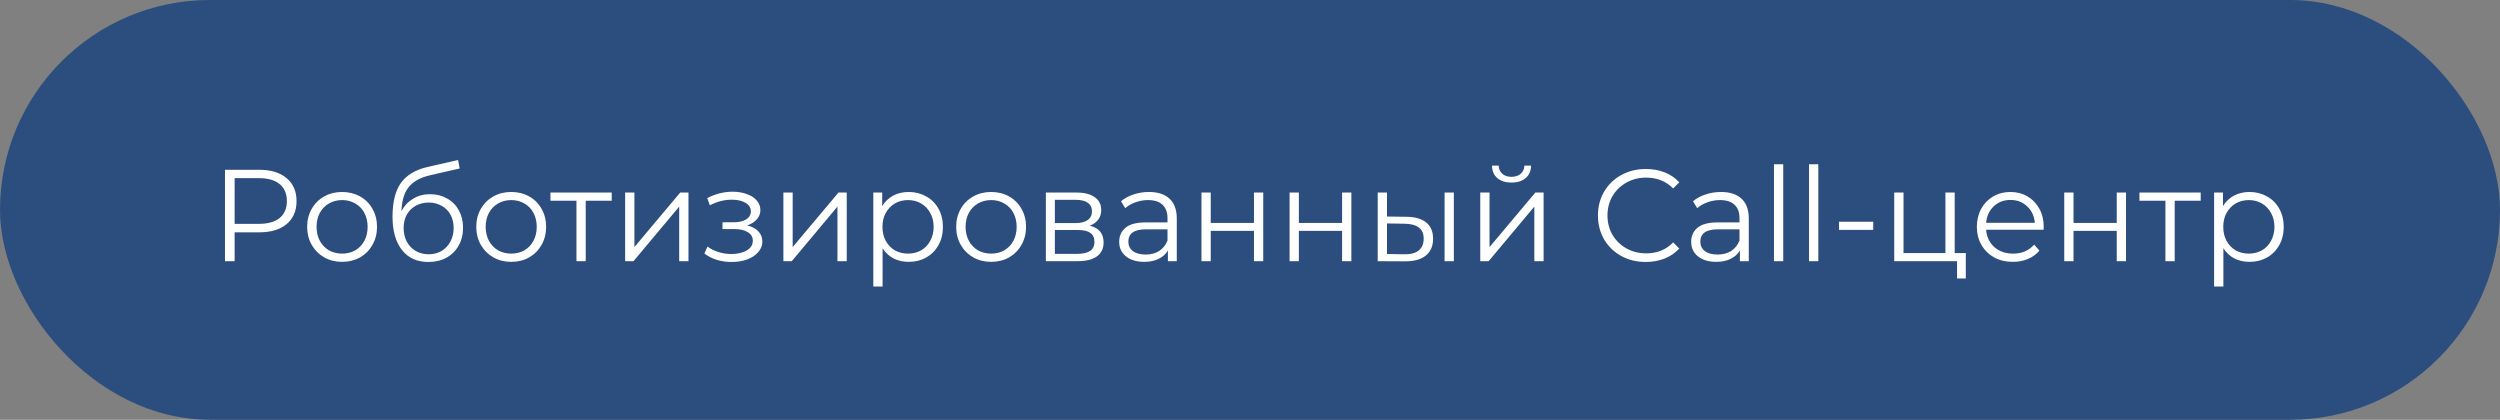 <?xml version="1.0" encoding="UTF-8"?> <svg xmlns="http://www.w3.org/2000/svg" width="268" height="45" viewBox="0 0 268 45" fill="none"><rect x="0" y="0" width="268" height="45" fill="#808080" stroke="none"/><rect x="0.5" y="0.5" width="267" height="44" rx="22" fill="#2C4E7E"></rect><rect x="0.5" y="0.5" width="267" height="44" rx="22" stroke="#2C4E7E"></rect><path d="M27.785 18.2C29.035 18.2 30.015 18.499 30.725 19.096C31.434 19.693 31.789 20.515 31.789 21.56C31.789 22.605 31.434 23.427 30.725 24.024C30.015 24.612 29.035 24.906 27.785 24.906H25.153V28H24.117V18.2H27.785ZM27.757 23.996C28.727 23.996 29.47 23.786 29.983 23.366C30.496 22.937 30.753 22.335 30.753 21.56C30.753 20.767 30.496 20.16 29.983 19.74C29.47 19.311 28.727 19.096 27.757 19.096H25.153V23.996H27.757ZM36.679 28.07C35.969 28.07 35.33 27.911 34.761 27.594C34.191 27.267 33.743 26.819 33.417 26.25C33.09 25.681 32.927 25.037 32.927 24.318C32.927 23.599 33.09 22.955 33.417 22.386C33.743 21.817 34.191 21.373 34.761 21.056C35.33 20.739 35.969 20.58 36.679 20.58C37.388 20.58 38.027 20.739 38.597 21.056C39.166 21.373 39.609 21.817 39.927 22.386C40.253 22.955 40.417 23.599 40.417 24.318C40.417 25.037 40.253 25.681 39.927 26.25C39.609 26.819 39.166 27.267 38.597 27.594C38.027 27.911 37.388 28.07 36.679 28.07ZM36.679 27.188C37.201 27.188 37.668 27.071 38.079 26.838C38.499 26.595 38.825 26.255 39.059 25.816C39.292 25.377 39.409 24.878 39.409 24.318C39.409 23.758 39.292 23.259 39.059 22.82C38.825 22.381 38.499 22.045 38.079 21.812C37.668 21.569 37.201 21.448 36.679 21.448C36.156 21.448 35.685 21.569 35.265 21.812C34.854 22.045 34.527 22.381 34.285 22.82C34.051 23.259 33.935 23.758 33.935 24.318C33.935 24.878 34.051 25.377 34.285 25.816C34.527 26.255 34.854 26.595 35.265 26.838C35.685 27.071 36.156 27.188 36.679 27.188ZM46.111 20.818C46.792 20.818 47.399 20.972 47.931 21.28C48.472 21.579 48.892 22.003 49.191 22.554C49.49 23.095 49.639 23.716 49.639 24.416C49.639 25.135 49.48 25.774 49.163 26.334C48.855 26.885 48.421 27.314 47.861 27.622C47.301 27.93 46.657 28.084 45.929 28.084C44.706 28.084 43.759 27.655 43.087 26.796C42.415 25.937 42.079 24.752 42.079 23.24C42.079 21.663 42.378 20.454 42.975 19.614C43.582 18.774 44.524 18.205 45.803 17.906L49.107 17.15L49.275 18.06L46.167 18.774C45.112 19.007 44.338 19.423 43.843 20.02C43.348 20.608 43.078 21.481 43.031 22.638C43.33 22.069 43.745 21.625 44.277 21.308C44.809 20.981 45.42 20.818 46.111 20.818ZM45.957 27.258C46.47 27.258 46.928 27.141 47.329 26.908C47.74 26.665 48.057 26.329 48.281 25.9C48.514 25.471 48.631 24.985 48.631 24.444C48.631 23.903 48.519 23.427 48.295 23.016C48.071 22.605 47.754 22.288 47.343 22.064C46.942 21.831 46.48 21.714 45.957 21.714C45.434 21.714 44.968 21.831 44.557 22.064C44.156 22.288 43.838 22.605 43.605 23.016C43.381 23.427 43.269 23.903 43.269 24.444C43.269 24.985 43.381 25.471 43.605 25.9C43.838 26.329 44.16 26.665 44.571 26.908C44.982 27.141 45.444 27.258 45.957 27.258ZM54.807 28.07C54.098 28.07 53.459 27.911 52.889 27.594C52.32 27.267 51.872 26.819 51.545 26.25C51.219 25.681 51.056 25.037 51.056 24.318C51.056 23.599 51.219 22.955 51.545 22.386C51.872 21.817 52.32 21.373 52.889 21.056C53.459 20.739 54.098 20.58 54.807 20.58C55.517 20.58 56.156 20.739 56.725 21.056C57.295 21.373 57.738 21.817 58.056 22.386C58.382 22.955 58.545 23.599 58.545 24.318C58.545 25.037 58.382 25.681 58.056 26.25C57.738 26.819 57.295 27.267 56.725 27.594C56.156 27.911 55.517 28.07 54.807 28.07ZM54.807 27.188C55.33 27.188 55.797 27.071 56.208 26.838C56.627 26.595 56.954 26.255 57.188 25.816C57.421 25.377 57.538 24.878 57.538 24.318C57.538 23.758 57.421 23.259 57.188 22.82C56.954 22.381 56.627 22.045 56.208 21.812C55.797 21.569 55.33 21.448 54.807 21.448C54.285 21.448 53.813 21.569 53.394 21.812C52.983 22.045 52.656 22.381 52.413 22.82C52.18 23.259 52.063 23.758 52.063 24.318C52.063 24.878 52.18 25.377 52.413 25.816C52.656 26.255 52.983 26.595 53.394 26.838C53.813 27.071 54.285 27.188 54.807 27.188ZM65.576 21.518H62.79V28H61.796V21.518H59.01V20.636H65.576V21.518ZM67.014 20.636H68.008V26.488L72.922 20.636H73.804V28H72.81V22.148L67.91 28H67.014V20.636ZM80.086 24.164C80.609 24.285 81.01 24.495 81.29 24.794C81.579 25.093 81.724 25.457 81.724 25.886C81.724 26.315 81.575 26.698 81.276 27.034C80.987 27.37 80.59 27.631 80.086 27.818C79.582 27.995 79.027 28.084 78.42 28.084C77.888 28.084 77.365 28.009 76.852 27.86C76.339 27.701 75.891 27.473 75.508 27.174L75.844 26.432C76.18 26.684 76.572 26.88 77.02 27.02C77.468 27.16 77.921 27.23 78.378 27.23C79.059 27.23 79.615 27.104 80.044 26.852C80.483 26.591 80.702 26.241 80.702 25.802C80.702 25.41 80.525 25.107 80.17 24.892C79.815 24.668 79.33 24.556 78.714 24.556H77.454V23.828H78.658C79.209 23.828 79.652 23.725 79.988 23.52C80.324 23.305 80.492 23.021 80.492 22.666C80.492 22.274 80.301 21.966 79.918 21.742C79.545 21.518 79.055 21.406 78.448 21.406C77.655 21.406 76.871 21.607 76.096 22.008L75.816 21.238C76.693 20.781 77.603 20.552 78.546 20.552C79.106 20.552 79.61 20.636 80.058 20.804C80.515 20.963 80.87 21.191 81.122 21.49C81.383 21.789 81.514 22.134 81.514 22.526C81.514 22.899 81.383 23.231 81.122 23.52C80.87 23.809 80.525 24.024 80.086 24.164ZM83.98 20.636H84.974V26.488L89.888 20.636H90.77V28H89.776V22.148L84.876 28H83.98V20.636ZM97.413 20.58C98.104 20.58 98.729 20.739 99.289 21.056C99.849 21.364 100.288 21.803 100.605 22.372C100.922 22.941 101.081 23.59 101.081 24.318C101.081 25.055 100.922 25.709 100.605 26.278C100.288 26.847 99.849 27.291 99.289 27.608C98.738 27.916 98.113 28.07 97.413 28.07C96.816 28.07 96.274 27.949 95.789 27.706C95.313 27.454 94.921 27.09 94.613 26.614V30.716H93.619V20.636H94.571V22.092C94.87 21.607 95.262 21.233 95.747 20.972C96.242 20.711 96.797 20.58 97.413 20.58ZM97.343 27.188C97.856 27.188 98.323 27.071 98.743 26.838C99.163 26.595 99.49 26.255 99.723 25.816C99.966 25.377 100.087 24.878 100.087 24.318C100.087 23.758 99.966 23.263 99.723 22.834C99.49 22.395 99.163 22.055 98.743 21.812C98.323 21.569 97.856 21.448 97.343 21.448C96.82 21.448 96.349 21.569 95.929 21.812C95.518 22.055 95.192 22.395 94.949 22.834C94.716 23.263 94.599 23.758 94.599 24.318C94.599 24.878 94.716 25.377 94.949 25.816C95.192 26.255 95.518 26.595 95.929 26.838C96.349 27.071 96.82 27.188 97.343 27.188ZM106.255 28.07C105.545 28.07 104.906 27.911 104.337 27.594C103.767 27.267 103.319 26.819 102.993 26.25C102.666 25.681 102.503 25.037 102.503 24.318C102.503 23.599 102.666 22.955 102.993 22.386C103.319 21.817 103.767 21.373 104.337 21.056C104.906 20.739 105.545 20.58 106.255 20.58C106.964 20.58 107.603 20.739 108.173 21.056C108.742 21.373 109.185 21.817 109.503 22.386C109.829 22.955 109.993 23.599 109.993 24.318C109.993 25.037 109.829 25.681 109.503 26.25C109.185 26.819 108.742 27.267 108.173 27.594C107.603 27.911 106.964 28.07 106.255 28.07ZM106.255 27.188C106.777 27.188 107.244 27.071 107.655 26.838C108.075 26.595 108.401 26.255 108.635 25.816C108.868 25.377 108.985 24.878 108.985 24.318C108.985 23.758 108.868 23.259 108.635 22.82C108.401 22.381 108.075 22.045 107.655 21.812C107.244 21.569 106.777 21.448 106.255 21.448C105.732 21.448 105.261 21.569 104.841 21.812C104.43 22.045 104.103 22.381 103.861 22.82C103.627 23.259 103.511 23.758 103.511 24.318C103.511 24.878 103.627 25.377 103.861 25.816C104.103 26.255 104.43 26.595 104.841 26.838C105.261 27.071 105.732 27.188 106.255 27.188ZM116.807 24.192C117.806 24.425 118.305 25.027 118.305 25.998C118.305 26.642 118.067 27.137 117.591 27.482C117.115 27.827 116.406 28 115.463 28H112.117V20.636H115.365C116.205 20.636 116.863 20.799 117.339 21.126C117.815 21.453 118.053 21.919 118.053 22.526C118.053 22.927 117.941 23.273 117.717 23.562C117.502 23.842 117.199 24.052 116.807 24.192ZM113.083 23.912H115.295C115.864 23.912 116.298 23.805 116.597 23.59C116.905 23.375 117.059 23.063 117.059 22.652C117.059 22.241 116.905 21.933 116.597 21.728C116.298 21.523 115.864 21.42 115.295 21.42H113.083V23.912ZM115.421 27.216C116.056 27.216 116.532 27.113 116.849 26.908C117.166 26.703 117.325 26.381 117.325 25.942C117.325 25.503 117.18 25.181 116.891 24.976C116.602 24.761 116.144 24.654 115.519 24.654H113.083V27.216H115.421ZM123.169 20.58C124.13 20.58 124.867 20.823 125.381 21.308C125.894 21.784 126.151 22.493 126.151 23.436V28H125.199V26.852C124.975 27.235 124.643 27.533 124.205 27.748C123.775 27.963 123.262 28.07 122.665 28.07C121.843 28.07 121.19 27.874 120.705 27.482C120.219 27.09 119.977 26.572 119.977 25.928C119.977 25.303 120.201 24.799 120.649 24.416C121.106 24.033 121.829 23.842 122.819 23.842H125.157V23.394C125.157 22.759 124.979 22.279 124.625 21.952C124.27 21.616 123.752 21.448 123.071 21.448C122.604 21.448 122.156 21.527 121.727 21.686C121.297 21.835 120.929 22.045 120.621 22.316L120.173 21.574C120.546 21.257 120.994 21.014 121.517 20.846C122.039 20.669 122.59 20.58 123.169 20.58ZM122.819 27.286C123.379 27.286 123.859 27.16 124.261 26.908C124.662 26.647 124.961 26.273 125.157 25.788V24.584H122.847C121.587 24.584 120.957 25.023 120.957 25.9C120.957 26.329 121.12 26.67 121.447 26.922C121.773 27.165 122.231 27.286 122.819 27.286ZM128.797 20.636H129.791V23.898H134.425V20.636H135.419V28H134.425V24.752H129.791V28H128.797V20.636ZM138.244 20.636H139.238V23.898H143.872V20.636H144.866V28H143.872V24.752H139.238V28H138.244V20.636ZM150.785 23.24C151.709 23.249 152.414 23.455 152.899 23.856C153.385 24.257 153.627 24.836 153.627 25.592C153.627 26.376 153.366 26.978 152.843 27.398C152.321 27.818 151.574 28.023 150.603 28.014L147.691 28V20.636H148.685V23.212L150.785 23.24ZM154.859 20.636H155.853V28H154.859V20.636ZM150.547 27.258C151.229 27.267 151.742 27.132 152.087 26.852C152.442 26.563 152.619 26.143 152.619 25.592C152.619 25.051 152.447 24.649 152.101 24.388C151.756 24.127 151.238 23.991 150.547 23.982L148.685 23.954V27.23L150.547 27.258ZM158.684 20.636H159.678V26.488L164.592 20.636H165.474V28H164.48V22.148L159.58 28H158.684V20.636ZM162.03 19.572C161.395 19.572 160.891 19.413 160.518 19.096C160.144 18.779 159.953 18.331 159.944 17.752H160.658C160.667 18.116 160.798 18.41 161.05 18.634C161.302 18.849 161.628 18.956 162.03 18.956C162.431 18.956 162.758 18.849 163.01 18.634C163.271 18.41 163.406 18.116 163.416 17.752H164.13C164.12 18.331 163.924 18.779 163.542 19.096C163.168 19.413 162.664 19.572 162.03 19.572ZM176.424 28.084C175.454 28.084 174.576 27.869 173.792 27.44C173.018 27.011 172.406 26.418 171.958 25.662C171.52 24.897 171.3 24.043 171.3 23.1C171.3 22.157 171.52 21.308 171.958 20.552C172.406 19.787 173.022 19.189 173.806 18.76C174.59 18.331 175.468 18.116 176.438 18.116C177.166 18.116 177.838 18.237 178.454 18.48C179.07 18.723 179.593 19.077 180.022 19.544L179.364 20.202C178.599 19.427 177.633 19.04 176.466 19.04C175.692 19.04 174.987 19.217 174.352 19.572C173.718 19.927 173.218 20.412 172.854 21.028C172.5 21.644 172.322 22.335 172.322 23.1C172.322 23.865 172.5 24.556 172.854 25.172C173.218 25.788 173.718 26.273 174.352 26.628C174.987 26.983 175.692 27.16 176.466 27.16C177.642 27.16 178.608 26.768 179.364 25.984L180.022 26.642C179.593 27.109 179.066 27.468 178.44 27.72C177.824 27.963 177.152 28.084 176.424 28.084ZM184.487 20.58C185.449 20.58 186.186 20.823 186.699 21.308C187.213 21.784 187.469 22.493 187.469 23.436V28H186.517V26.852C186.293 27.235 185.962 27.533 185.523 27.748C185.094 27.963 184.581 28.07 183.983 28.07C183.162 28.07 182.509 27.874 182.023 27.482C181.538 27.09 181.295 26.572 181.295 25.928C181.295 25.303 181.519 24.799 181.967 24.416C182.425 24.033 183.148 23.842 184.137 23.842H186.475V23.394C186.475 22.759 186.298 22.279 185.943 21.952C185.589 21.616 185.071 21.448 184.389 21.448C183.923 21.448 183.475 21.527 183.045 21.686C182.616 21.835 182.247 22.045 181.939 22.316L181.491 21.574C181.865 21.257 182.313 21.014 182.835 20.846C183.358 20.669 183.909 20.58 184.487 20.58ZM184.137 27.286C184.697 27.286 185.178 27.16 185.579 26.908C185.981 26.647 186.279 26.273 186.475 25.788V24.584H184.165C182.905 24.584 182.275 25.023 182.275 25.9C182.275 26.329 182.439 26.67 182.765 26.922C183.092 27.165 183.549 27.286 184.137 27.286ZM190.169 17.612H191.163V28H190.169V17.612ZM193.929 17.612H194.923V28H193.929V17.612ZM197.143 23.772H200.811V24.64H197.143V23.772ZM210.734 27.132V29.848H209.796V28H203.062V20.636H204.056V27.132H208.55V20.636H209.544V27.132H210.734ZM219.073 24.626H212.913C212.969 25.391 213.263 26.012 213.795 26.488C214.327 26.955 214.999 27.188 215.811 27.188C216.268 27.188 216.688 27.109 217.071 26.95C217.453 26.782 217.785 26.539 218.065 26.222L218.625 26.866C218.298 27.258 217.887 27.557 217.393 27.762C216.907 27.967 216.371 28.07 215.783 28.07C215.027 28.07 214.355 27.911 213.767 27.594C213.188 27.267 212.735 26.819 212.409 26.25C212.082 25.681 211.919 25.037 211.919 24.318C211.919 23.599 212.073 22.955 212.381 22.386C212.698 21.817 213.127 21.373 213.669 21.056C214.219 20.739 214.835 20.58 215.517 20.58C216.198 20.58 216.809 20.739 217.351 21.056C217.892 21.373 218.317 21.817 218.625 22.386C218.933 22.946 219.087 23.59 219.087 24.318L219.073 24.626ZM215.517 21.434C214.807 21.434 214.21 21.663 213.725 22.12C213.249 22.568 212.978 23.156 212.913 23.884H218.135C218.069 23.156 217.794 22.568 217.309 22.12C216.833 21.663 216.235 21.434 215.517 21.434ZM221.287 20.636H222.281V23.898H226.915V20.636H227.909V28H226.915V24.752H222.281V28H221.287V20.636ZM235.914 21.518H233.128V28H232.134V21.518H229.348V20.636H235.914V21.518ZM241.146 20.58C241.836 20.58 242.462 20.739 243.022 21.056C243.582 21.364 244.02 21.803 244.338 22.372C244.655 22.941 244.814 23.59 244.814 24.318C244.814 25.055 244.655 25.709 244.338 26.278C244.02 26.847 243.582 27.291 243.022 27.608C242.471 27.916 241.846 28.07 241.146 28.07C240.548 28.07 240.007 27.949 239.522 27.706C239.046 27.454 238.654 27.09 238.346 26.614V30.716H237.352V20.636H238.304V22.092C238.602 21.607 238.994 21.233 239.48 20.972C239.974 20.711 240.53 20.58 241.146 20.58ZM241.076 27.188C241.589 27.188 242.056 27.071 242.476 26.838C242.896 26.595 243.222 26.255 243.456 25.816C243.698 25.377 243.82 24.878 243.82 24.318C243.82 23.758 243.698 23.263 243.456 22.834C243.222 22.395 242.896 22.055 242.476 21.812C242.056 21.569 241.589 21.448 241.076 21.448C240.553 21.448 240.082 21.569 239.662 21.812C239.251 22.055 238.924 22.395 238.682 22.834C238.448 23.263 238.332 23.758 238.332 24.318C238.332 24.878 238.448 25.377 238.682 25.816C238.924 26.255 239.251 26.595 239.662 26.838C240.082 27.071 240.553 27.188 241.076 27.188Z" fill="white"></path></svg> 